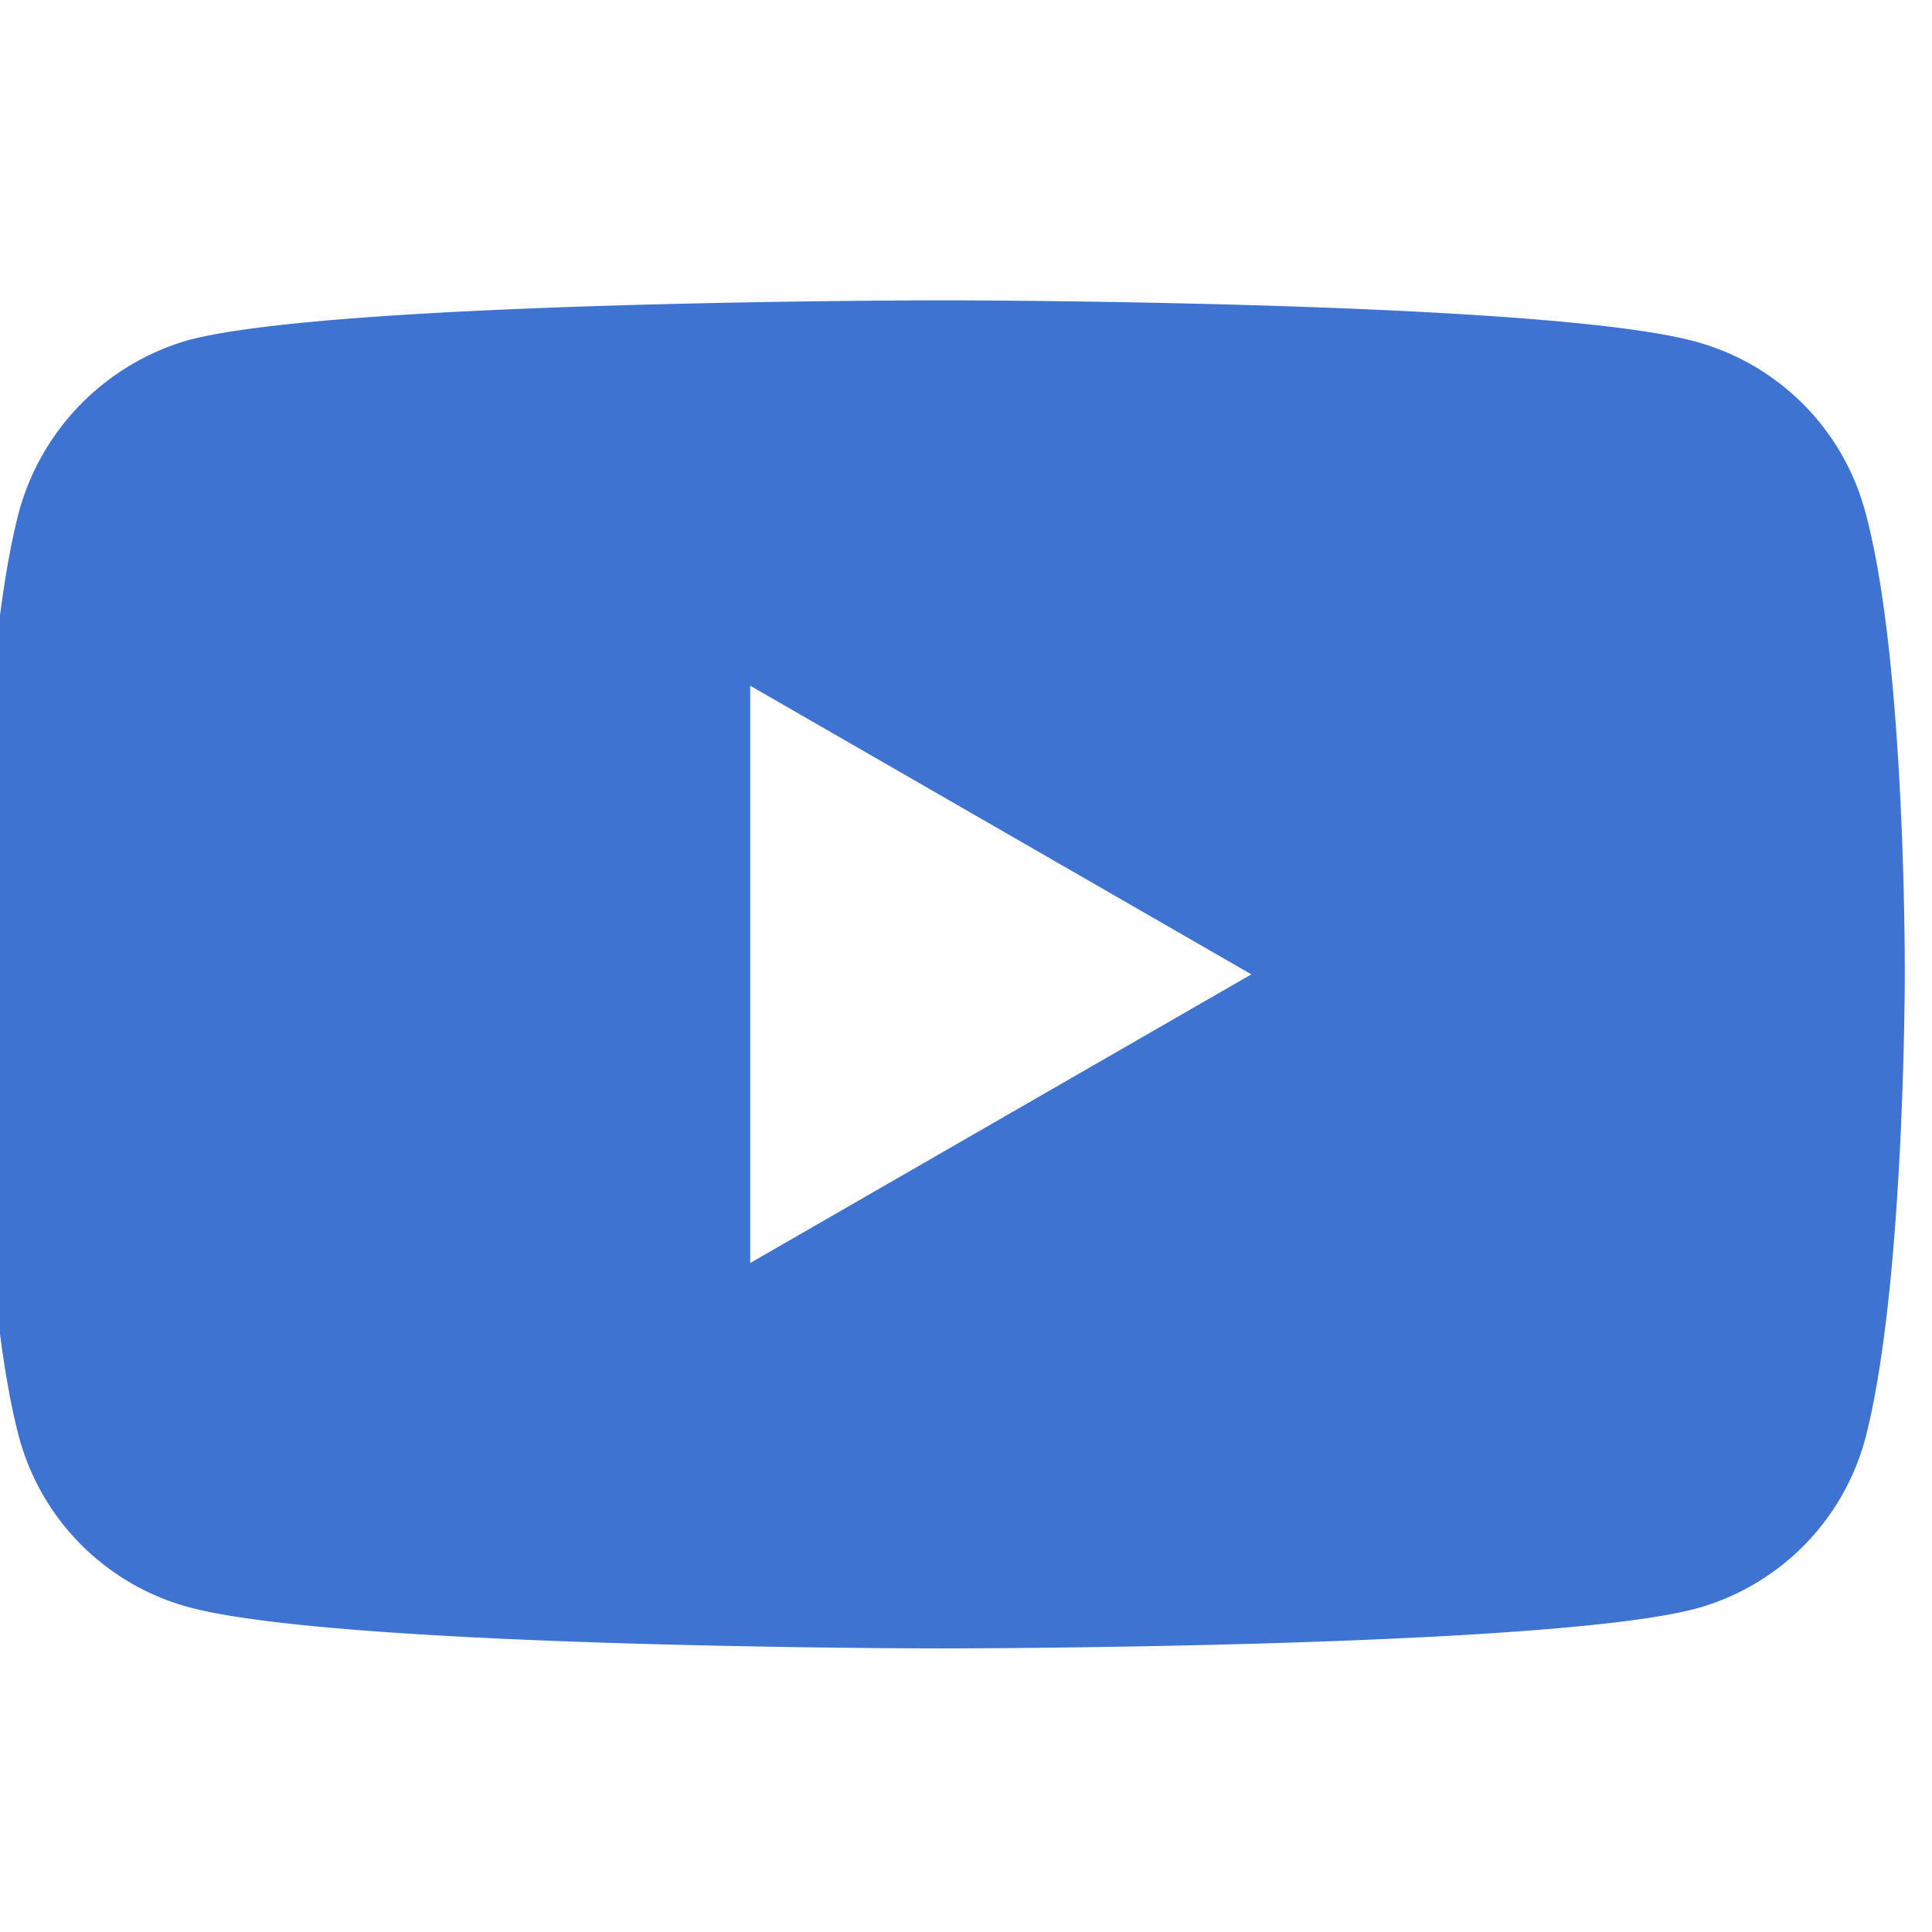 <svg xmlns="http://www.w3.org/2000/svg" xmlns:xlink="http://www.w3.org/1999/xlink" width="55" height="55" viewBox="0 0 55 55"><defs><style>.a{fill:#3f73d2;}.b{clip-path:url(#a);}</style><clipPath id="a"><rect class="a" width="55" height="55" transform="translate(-0.005 -0.289)"/></clipPath></defs><g class="b" transform="translate(0.005 0.289)"><path class="a" d="M53.681,5.482A6.867,6.867,0,0,0,48.851.651C44.561-.523,27.4-.523,27.4-.523S10.249-.523,5.96.606A7.006,7.006,0,0,0,1.129,5.482C0,9.771,0,18.665,0,18.665S0,27.6,1.129,31.849A6.868,6.868,0,0,0,5.96,36.68c4.334,1.174,21.446,1.174,21.446,1.174s17.156,0,21.445-1.129a6.867,6.867,0,0,0,4.831-4.831C54.81,27.6,54.81,18.711,54.81,18.711s.045-8.94-1.129-13.228Zm-31.739,21.4V10.448l14.267,8.217Zm0,0" transform="translate(-0.59 8.784)"/></g></svg>